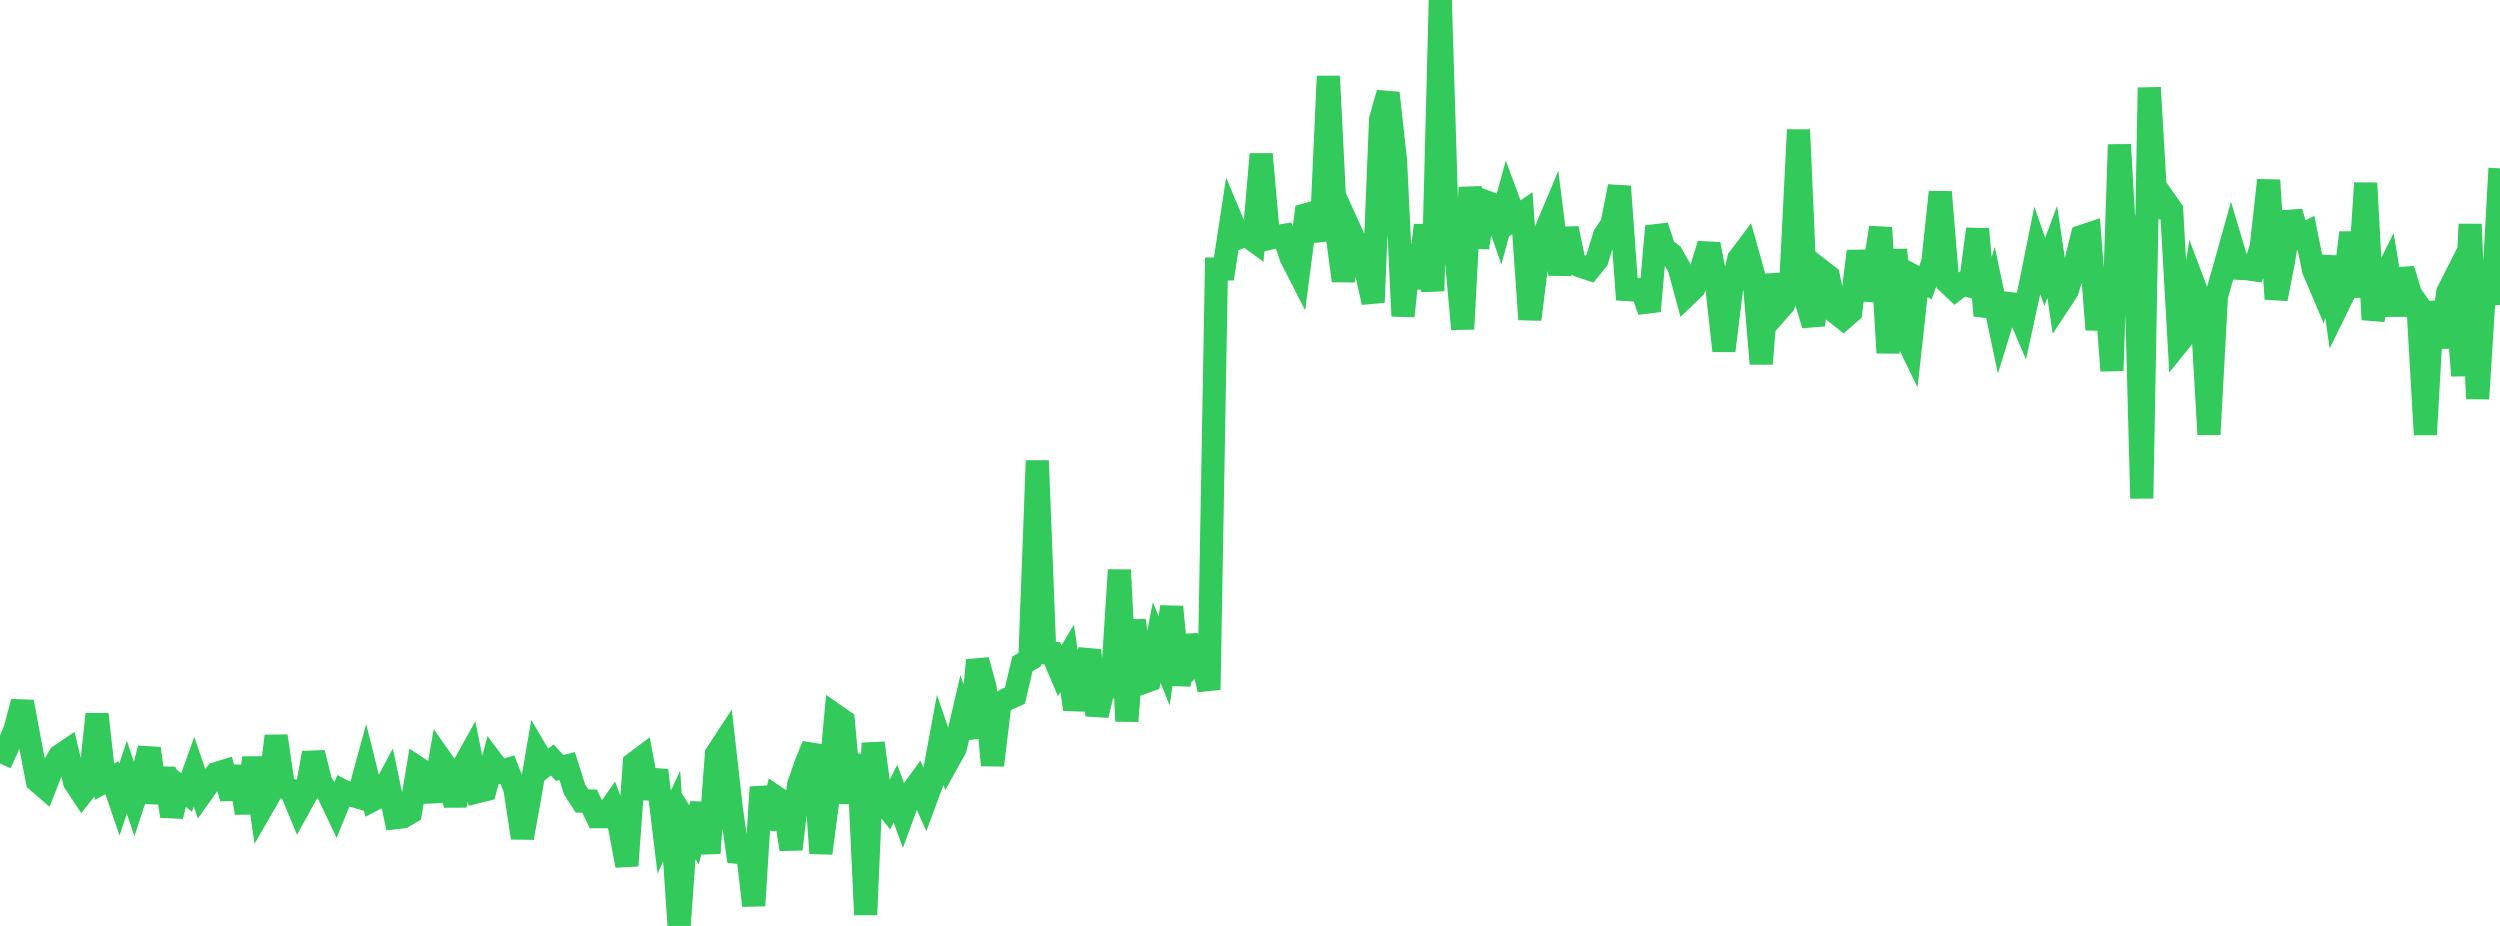 <?xml version="1.0" standalone="no"?>
<!DOCTYPE svg PUBLIC "-//W3C//DTD SVG 1.1//EN" "http://www.w3.org/Graphics/SVG/1.1/DTD/svg11.dtd">

<svg width="135" height="50" viewBox="0 0 135 50" preserveAspectRatio="none" 
  xmlns="http://www.w3.org/2000/svg"
  xmlns:xlink="http://www.w3.org/1999/xlink">


<polyline points="0.0, 41.227 0.403, 40.352 0.806, 39.409 1.209, 37.902 1.612, 40.068 2.015, 42.174 2.418, 42.519 2.821, 41.495 3.224, 40.817 3.627, 40.545 4.03, 42.236 4.433, 42.847 4.836, 42.344 5.239, 38.568 5.642, 42.209 6.045, 41.995 6.448, 43.171 6.851, 41.969 7.254, 43.173 7.657, 41.953 8.06, 40.419 8.463, 43.335 8.866, 41.501 9.269, 44.069 9.672, 42.468 10.075, 42.797 10.478, 41.676 10.881, 42.849 11.284, 42.282 11.687, 41.77 12.09, 41.646 12.493, 43.106 12.896, 41.41 13.299, 43.903 13.701, 40.922 14.104, 43.692 14.507, 42.992 14.91, 39.748 15.313, 42.517 15.716, 42.657 16.119, 43.64 16.522, 42.91 16.925, 40.656 17.328, 42.256 17.731, 42.857 18.134, 43.703 18.537, 42.719 18.94, 42.925 19.343, 43.043 19.746, 41.568 20.149, 43.187 20.552, 42.978 20.955, 42.225 21.358, 44.154 21.761, 44.108 22.164, 43.873 22.567, 41.473 22.97, 41.738 23.373, 43.254 23.776, 40.967 24.179, 41.543 24.582, 43.493 24.985, 41.458 25.388, 40.734 25.791, 42.751 26.194, 42.65 26.597, 41.148 27.0, 41.682 27.403, 41.558 27.806, 42.598 28.209, 45.242 28.612, 42.995 29.015, 40.663 29.418, 41.349 29.821, 41.041 30.224, 41.473 30.627, 41.365 31.03, 42.631 31.433, 43.258 31.836, 43.257 32.239, 44.101 32.642, 44.102 33.045, 43.53 33.448, 44.601 33.851, 46.744 34.254, 41.216 34.657, 40.915 35.06, 43.095 35.463, 41.6 35.866, 44.933 36.269, 44.074 36.672, 50.0 37.075, 44.434 37.478, 45.082 37.881, 43.401 38.284, 46.066 38.687, 40.72 39.09, 40.105 39.493, 43.672 39.896, 46.507 40.299, 45.417 40.701, 48.903 41.104, 42.506 41.507, 44.736 41.91, 43.057 42.313, 43.328 42.716, 45.858 43.119, 42.405 43.522, 41.239 43.925, 40.251 44.328, 46.074 44.731, 42.992 45.134, 38.649 45.537, 38.928 45.94, 43.359 46.343, 40.749 46.746, 49.397 47.149, 40.125 47.552, 43.131 47.955, 43.641 48.358, 42.856 48.761, 43.968 49.164, 42.867 49.567, 42.316 49.97, 43.227 50.373, 42.139 50.776, 39.969 51.179, 41.139 51.582, 40.414 51.985, 38.683 52.388, 39.821 52.791, 35.652 53.194, 37.124 53.597, 41.322 54.0, 37.97 54.403, 37.745 54.806, 37.563 55.209, 35.856 55.612, 35.607 56.015, 24.876 56.418, 35.253 56.821, 35.273 57.224, 36.221 57.627, 35.55 58.03, 38.301 58.433, 36.471 58.836, 35.123 59.239, 38.619 59.642, 36.995 60.045, 37.07 60.448, 30.777 60.851, 38.942 61.254, 33.492 61.657, 36.879 62.06, 36.734 62.463, 34.693 62.866, 35.69 63.269, 32.768 63.672, 36.984 64.075, 34.339 64.478, 35.857 64.881, 35.49 65.284, 37.244 65.687, 14.527 66.09, 14.524 66.493, 11.879 66.896, 12.841 67.299, 12.688 67.701, 12.98 68.104, 8.324 68.507, 12.879 68.91, 12.78 69.313, 12.714 69.716, 13.896 70.119, 14.684 70.522, 11.596 70.925, 11.487 71.328, 12.983 71.731, 4.116 72.134, 12.14 72.537, 15.161 72.94, 12.513 73.343, 13.399 73.746, 14.522 74.149, 16.329 74.552, 6.442 74.955, 5.026 75.358, 8.651 75.761, 17.07 76.164, 13.233 76.567, 15.553 76.97, 12.162 77.373, 15.711 77.776, 0.0 78.179, 13.212 78.582, 13.314 78.985, 17.768 79.388, 10.122 79.791, 13.364 80.194, 10.881 80.597, 11.03 81.0, 12.178 81.403, 10.707 81.806, 11.789 82.209, 11.512 82.612, 17.247 83.015, 14.025 83.418, 12.581 83.821, 11.62 84.224, 14.814 84.627, 12.342 85.03, 14.246 85.433, 14.401 85.836, 14.531 86.239, 14.031 86.642, 12.711 87.045, 12.111 87.448, 10.068 87.851, 15.634 88.254, 15.659 88.657, 15.631 89.06, 16.797 89.463, 12.22 89.866, 13.415 90.269, 13.738 90.672, 14.443 91.075, 15.933 91.478, 15.545 91.881, 14.477 92.284, 13.193 92.687, 15.284 93.09, 18.942 93.493, 15.679 93.896, 13.973 94.299, 13.439 94.701, 14.871 95.104, 19.642 95.507, 14.845 95.91, 16.893 96.313, 16.437 96.716, 15.035 97.119, 7.009 97.522, 16.222 97.925, 17.545 98.328, 14.604 98.731, 14.915 99.134, 16.875 99.537, 17.193 99.94, 16.84 100.343, 13.568 100.746, 16.158 101.149, 14.837 101.552, 12.292 101.955, 19.053 102.358, 13.485 102.761, 17.872 103.164, 18.702 103.567, 15.044 103.97, 15.266 104.373, 14.166 104.776, 10.37 105.179, 15.265 105.582, 15.643 105.985, 15.333 106.388, 15.443 106.791, 12.37 107.194, 17.044 107.597, 15.779 108.0, 17.689 108.403, 16.383 108.806, 16.426 109.209, 17.368 109.612, 15.52 110.015, 13.521 110.418, 14.678 110.821, 13.602 111.224, 16.314 111.627, 15.7 112.03, 14.39 112.433, 12.765 112.836, 12.63 113.239, 17.797 113.642, 14.569 114.045, 20.018 114.448, 7.811 114.851, 14.937 115.254, 11.681 115.657, 26.912 116.06, 4.732 116.463, 11.663 116.866, 10.768 117.269, 11.337 117.672, 18.462 118.075, 17.961 118.478, 15.386 118.881, 16.452 119.284, 23.459 119.687, 15.992 120.09, 14.576 120.493, 13.138 120.896, 14.488 121.299, 14.506 121.701, 14.563 122.104, 13.359 122.507, 9.731 122.91, 16.142 123.313, 14.085 123.716, 11.454 124.119, 12.783 124.522, 12.581 124.925, 14.559 125.328, 15.508 125.731, 13.884 126.134, 16.72 126.537, 15.895 126.94, 12.563 127.343, 16.032 127.746, 9.887 128.149, 17.258 128.552, 15.391 128.955, 14.585 129.358, 17.011 129.761, 14.543 130.164, 15.872 130.567, 16.453 130.97, 23.47 131.373, 16.302 131.776, 18.75 132.179, 15.781 132.582, 14.983 132.985, 20.287 133.388, 12.109 133.791, 21.53 134.194, 15.12 134.597, 16.401 135.0, 9.091" fill="none" stroke="#32ca5b" stroke-width="1.25"/>

</svg>